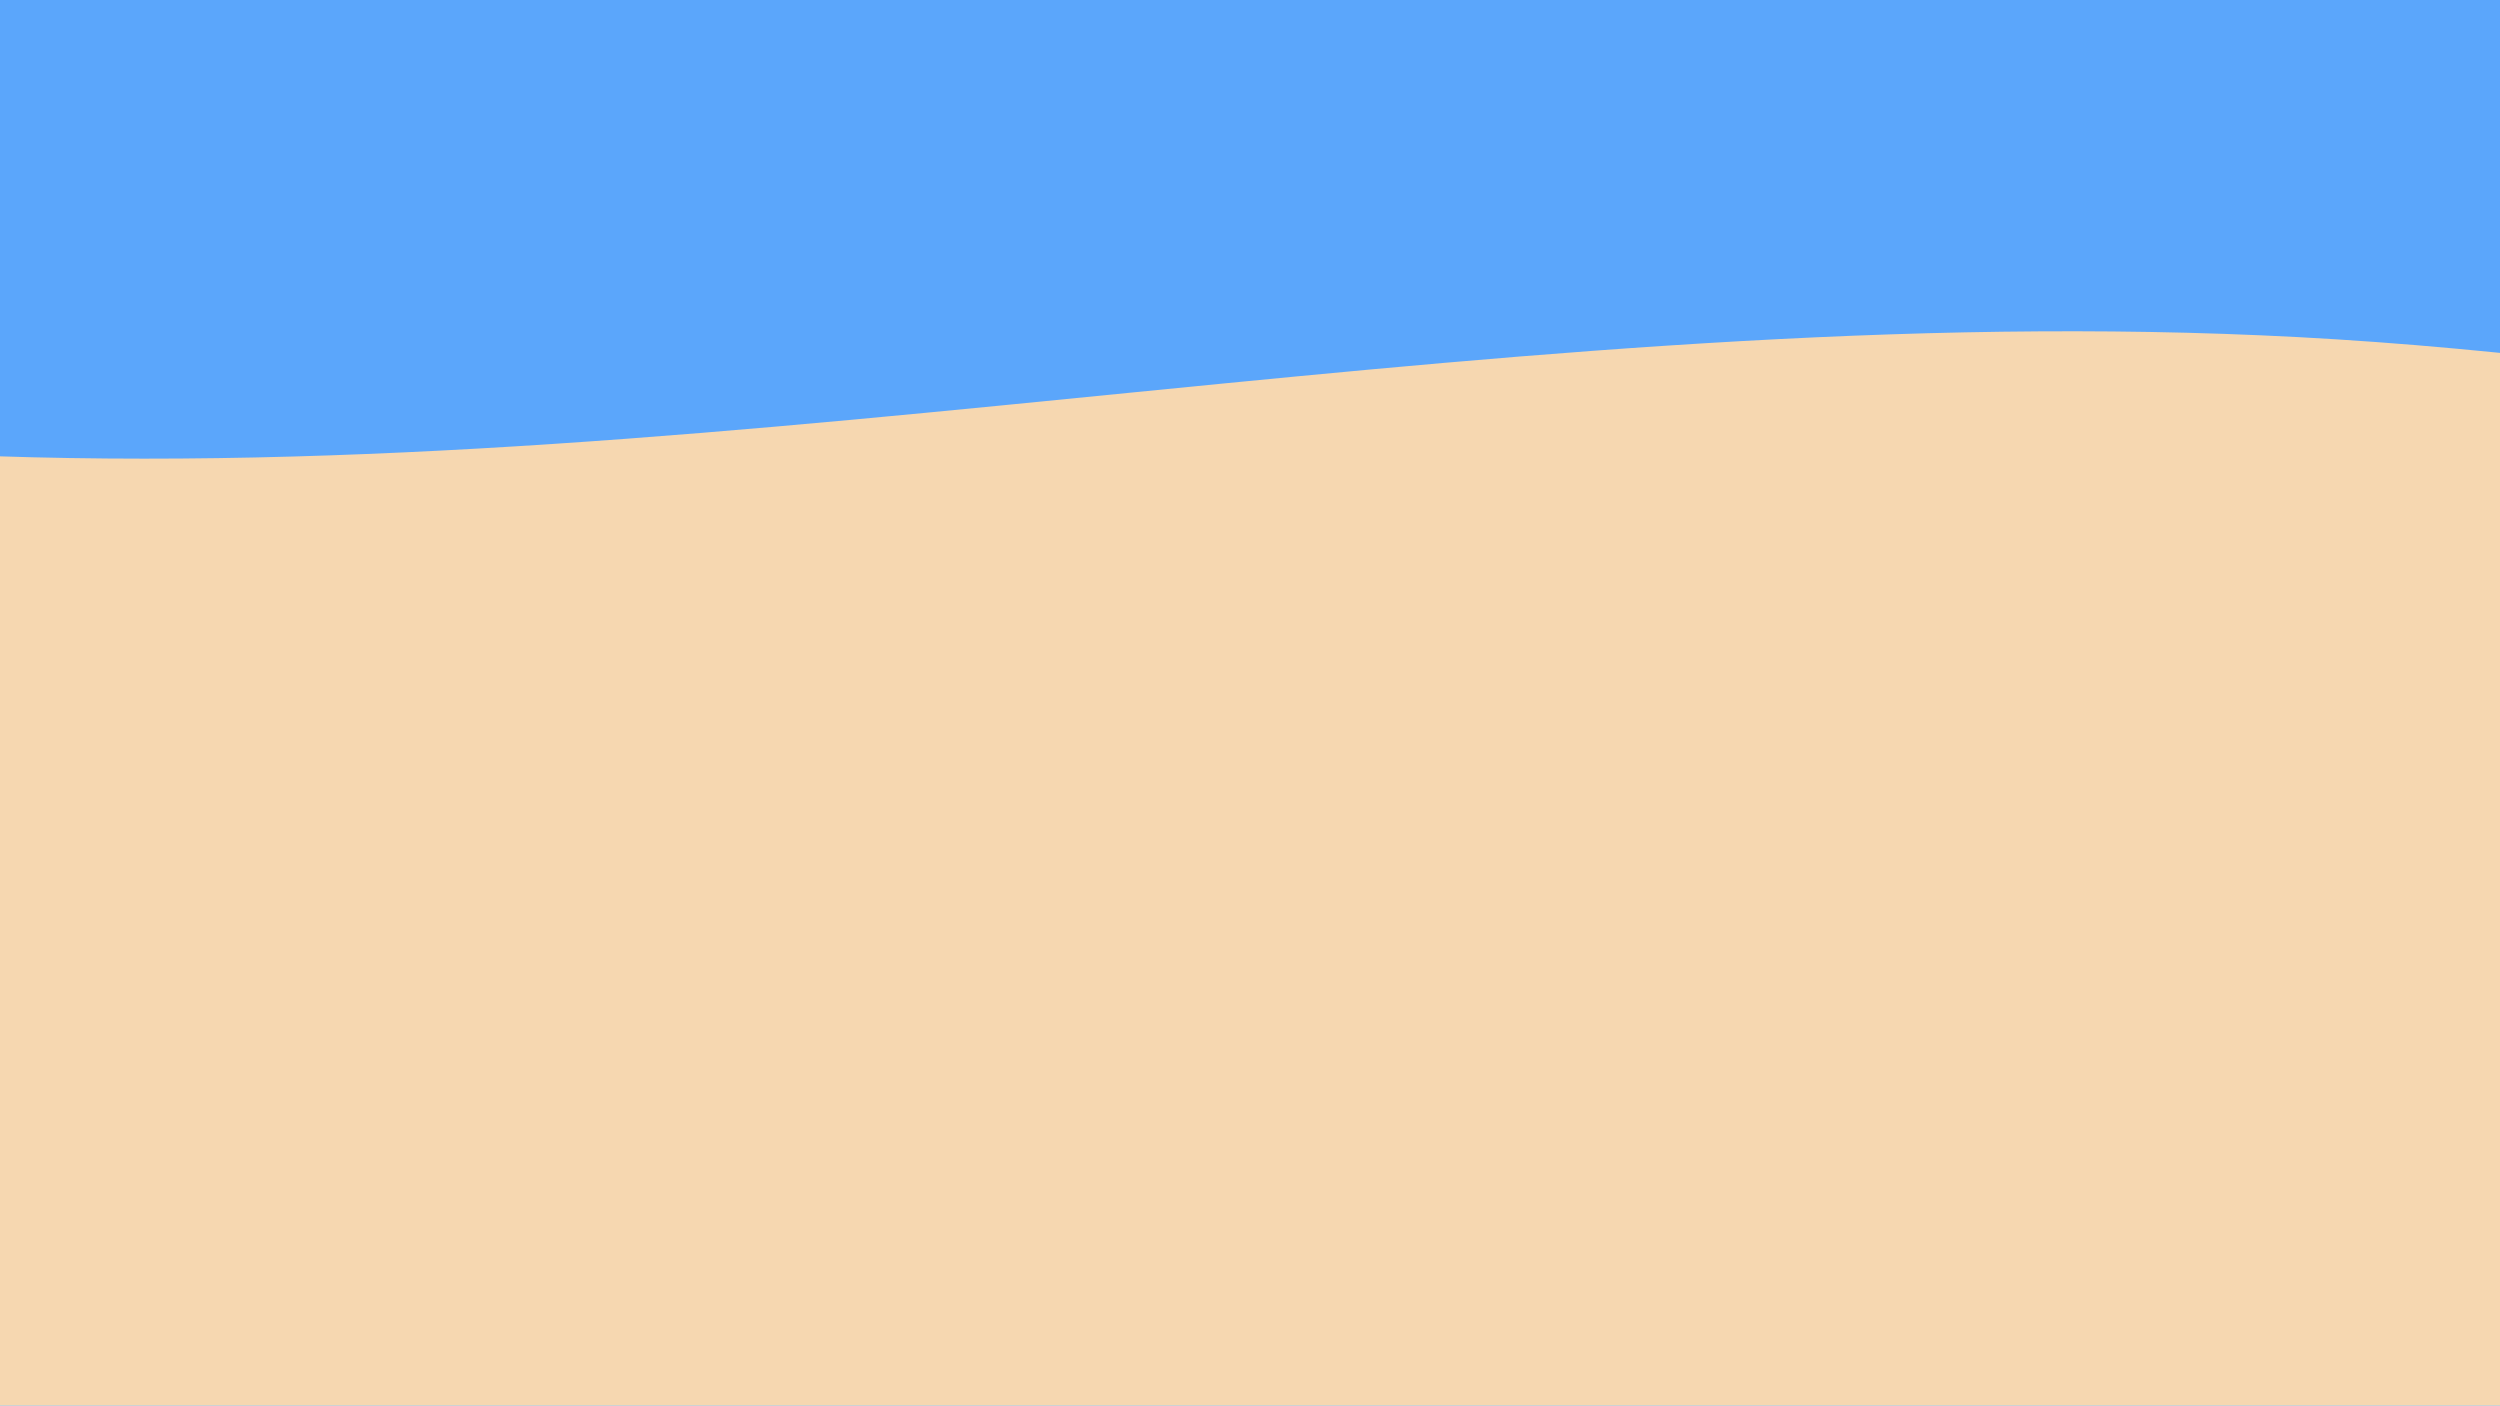<?xml version="1.0" encoding="utf-8"?>
<!-- Generator: Adobe Illustrator 23.0.1, SVG Export Plug-In . SVG Version: 6.00 Build 0)  -->
<svg version="1.1" id="Layer_1" xmlns="http://www.w3.org/2000/svg" xmlns:xlink="http://www.w3.org/1999/xlink" x="0px" y="0px"
	 viewBox="0 0 1366 768" style="enable-background:new 0 0 1366 768;" xml:space="preserve">
<style type="text/css">
	.st0{fill:#5BA6FB;stroke:#5BA6FB;stroke-miterlimit:10;}
	.st1{fill:#F6D7B0;}
</style>
<title>SAND</title>
<rect x="-94.5" y="-69.5" class="st0" width="1790" height="1017"/>
<path class="st1" d="M-23,248.5c433.6,18.4,866.2-90.3,1299.4-63.1c117.6,7.4,234.5,24.8,351.3,42.2l284,42.3
	c8.2,1.2,16.7,2.6,23.6,7.7c15.1,11.2,17.2,35.4,15.1,55.8c-8.2,81.6-71.6,445.8-116.1,510.4c-15.2,22-31.3,44.9-53.7,56.3
	c-18.7,9.5-39.8,10-60.2,10.3l-576.6,9.7c-187,3.1-374.1,6.3-561,1c-190.6-5.4-368.3,12.4-558.5-1.8c-9.1-0.7-18.8-1.7-25.8-8.3
	c-8-7.7-10-20.6-11.3-32.5c-10.9-97-8.5-522.4-1.8-619.9"/>
</svg>

